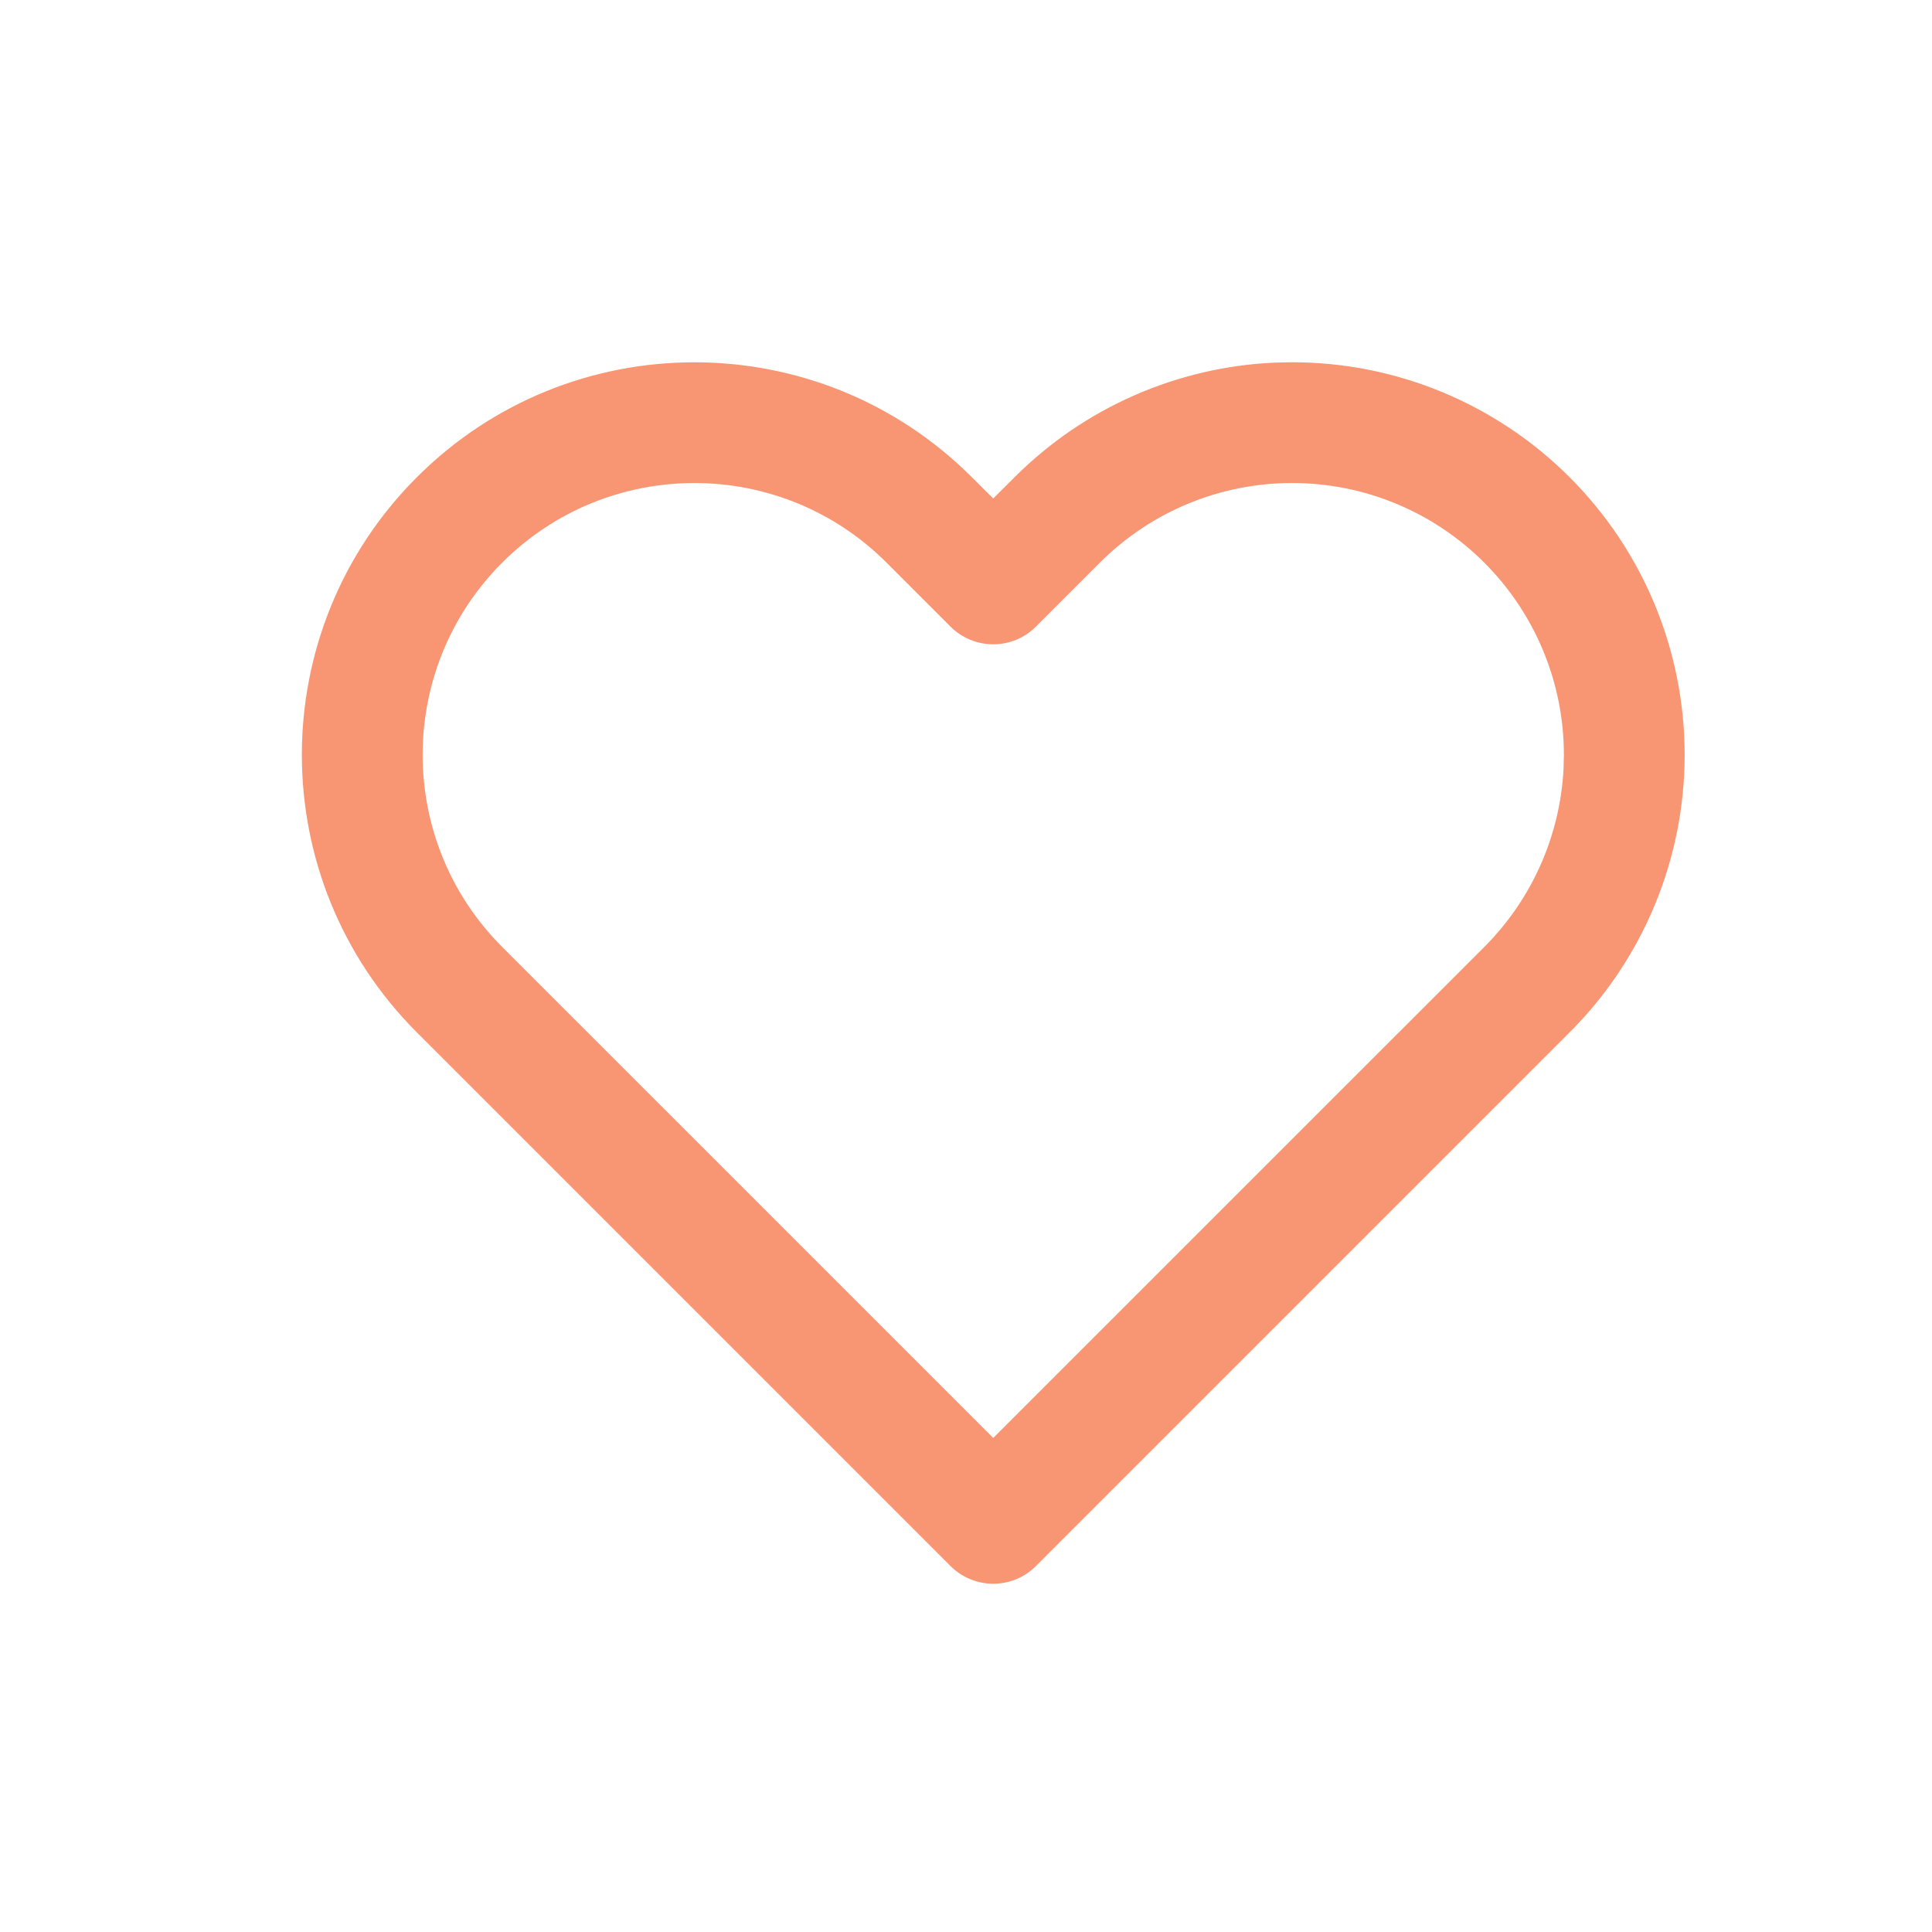 <?xml version="1.0" encoding="UTF-8"?>
<svg width="32px" height="32px" viewBox="0 0 32 32" version="1.1" xmlns="http://www.w3.org/2000/svg" xmlns:xlink="http://www.w3.org/1999/xlink">
    <title>4929DCDA-C0C5-4C95-9C44-6B1F201C150E</title>
    <g id="Page-1" stroke="none" stroke-width="1" fill="none" fill-rule="evenodd">
        <g id="assets" transform="translate(-74, -170)">
            <g id="heart_icon_salmon" transform="translate(74, 170)">
                <rect id="Rectangle" fill="#FFFFFF" opacity="0" x="0" y="0" width="32" height="32"></rect>
                <path d="M21.115,6.006 C19.494,6.078 17.955,6.753 16.804,7.905 L16.451,8.257 L16.098,7.905 C13.559,5.366 9.443,5.366 6.904,7.905 C4.365,10.444 4.365,14.56 6.904,17.099 L15.744,25.939 C16.135,26.329 16.768,26.329 17.158,25.939 L25.998,17.099 C27.218,15.88 27.903,14.226 27.903,12.502 C27.903,10.777 27.218,9.124 25.998,7.905 C24.779,6.685 23.126,6 21.401,6 L21.115,6.006 Z M21.401,8 C22.595,8 23.74,8.474 24.584,9.319 C25.429,10.163 25.903,11.308 25.903,12.502 L25.897,12.74 C25.838,13.847 25.372,14.897 24.584,15.685 L16.451,23.817 L8.318,15.685 C6.561,13.927 6.561,11.077 8.318,9.319 C10.076,7.561 12.926,7.561 14.684,9.319 L15.744,10.379 C16.135,10.769 16.768,10.769 17.158,10.379 L18.218,9.319 C19.063,8.474 20.207,8 21.401,8 Z" id="Path" fill="#F89572" fill-rule="nonzero"></path>
            </g>
        </g>
    </g>
</svg>